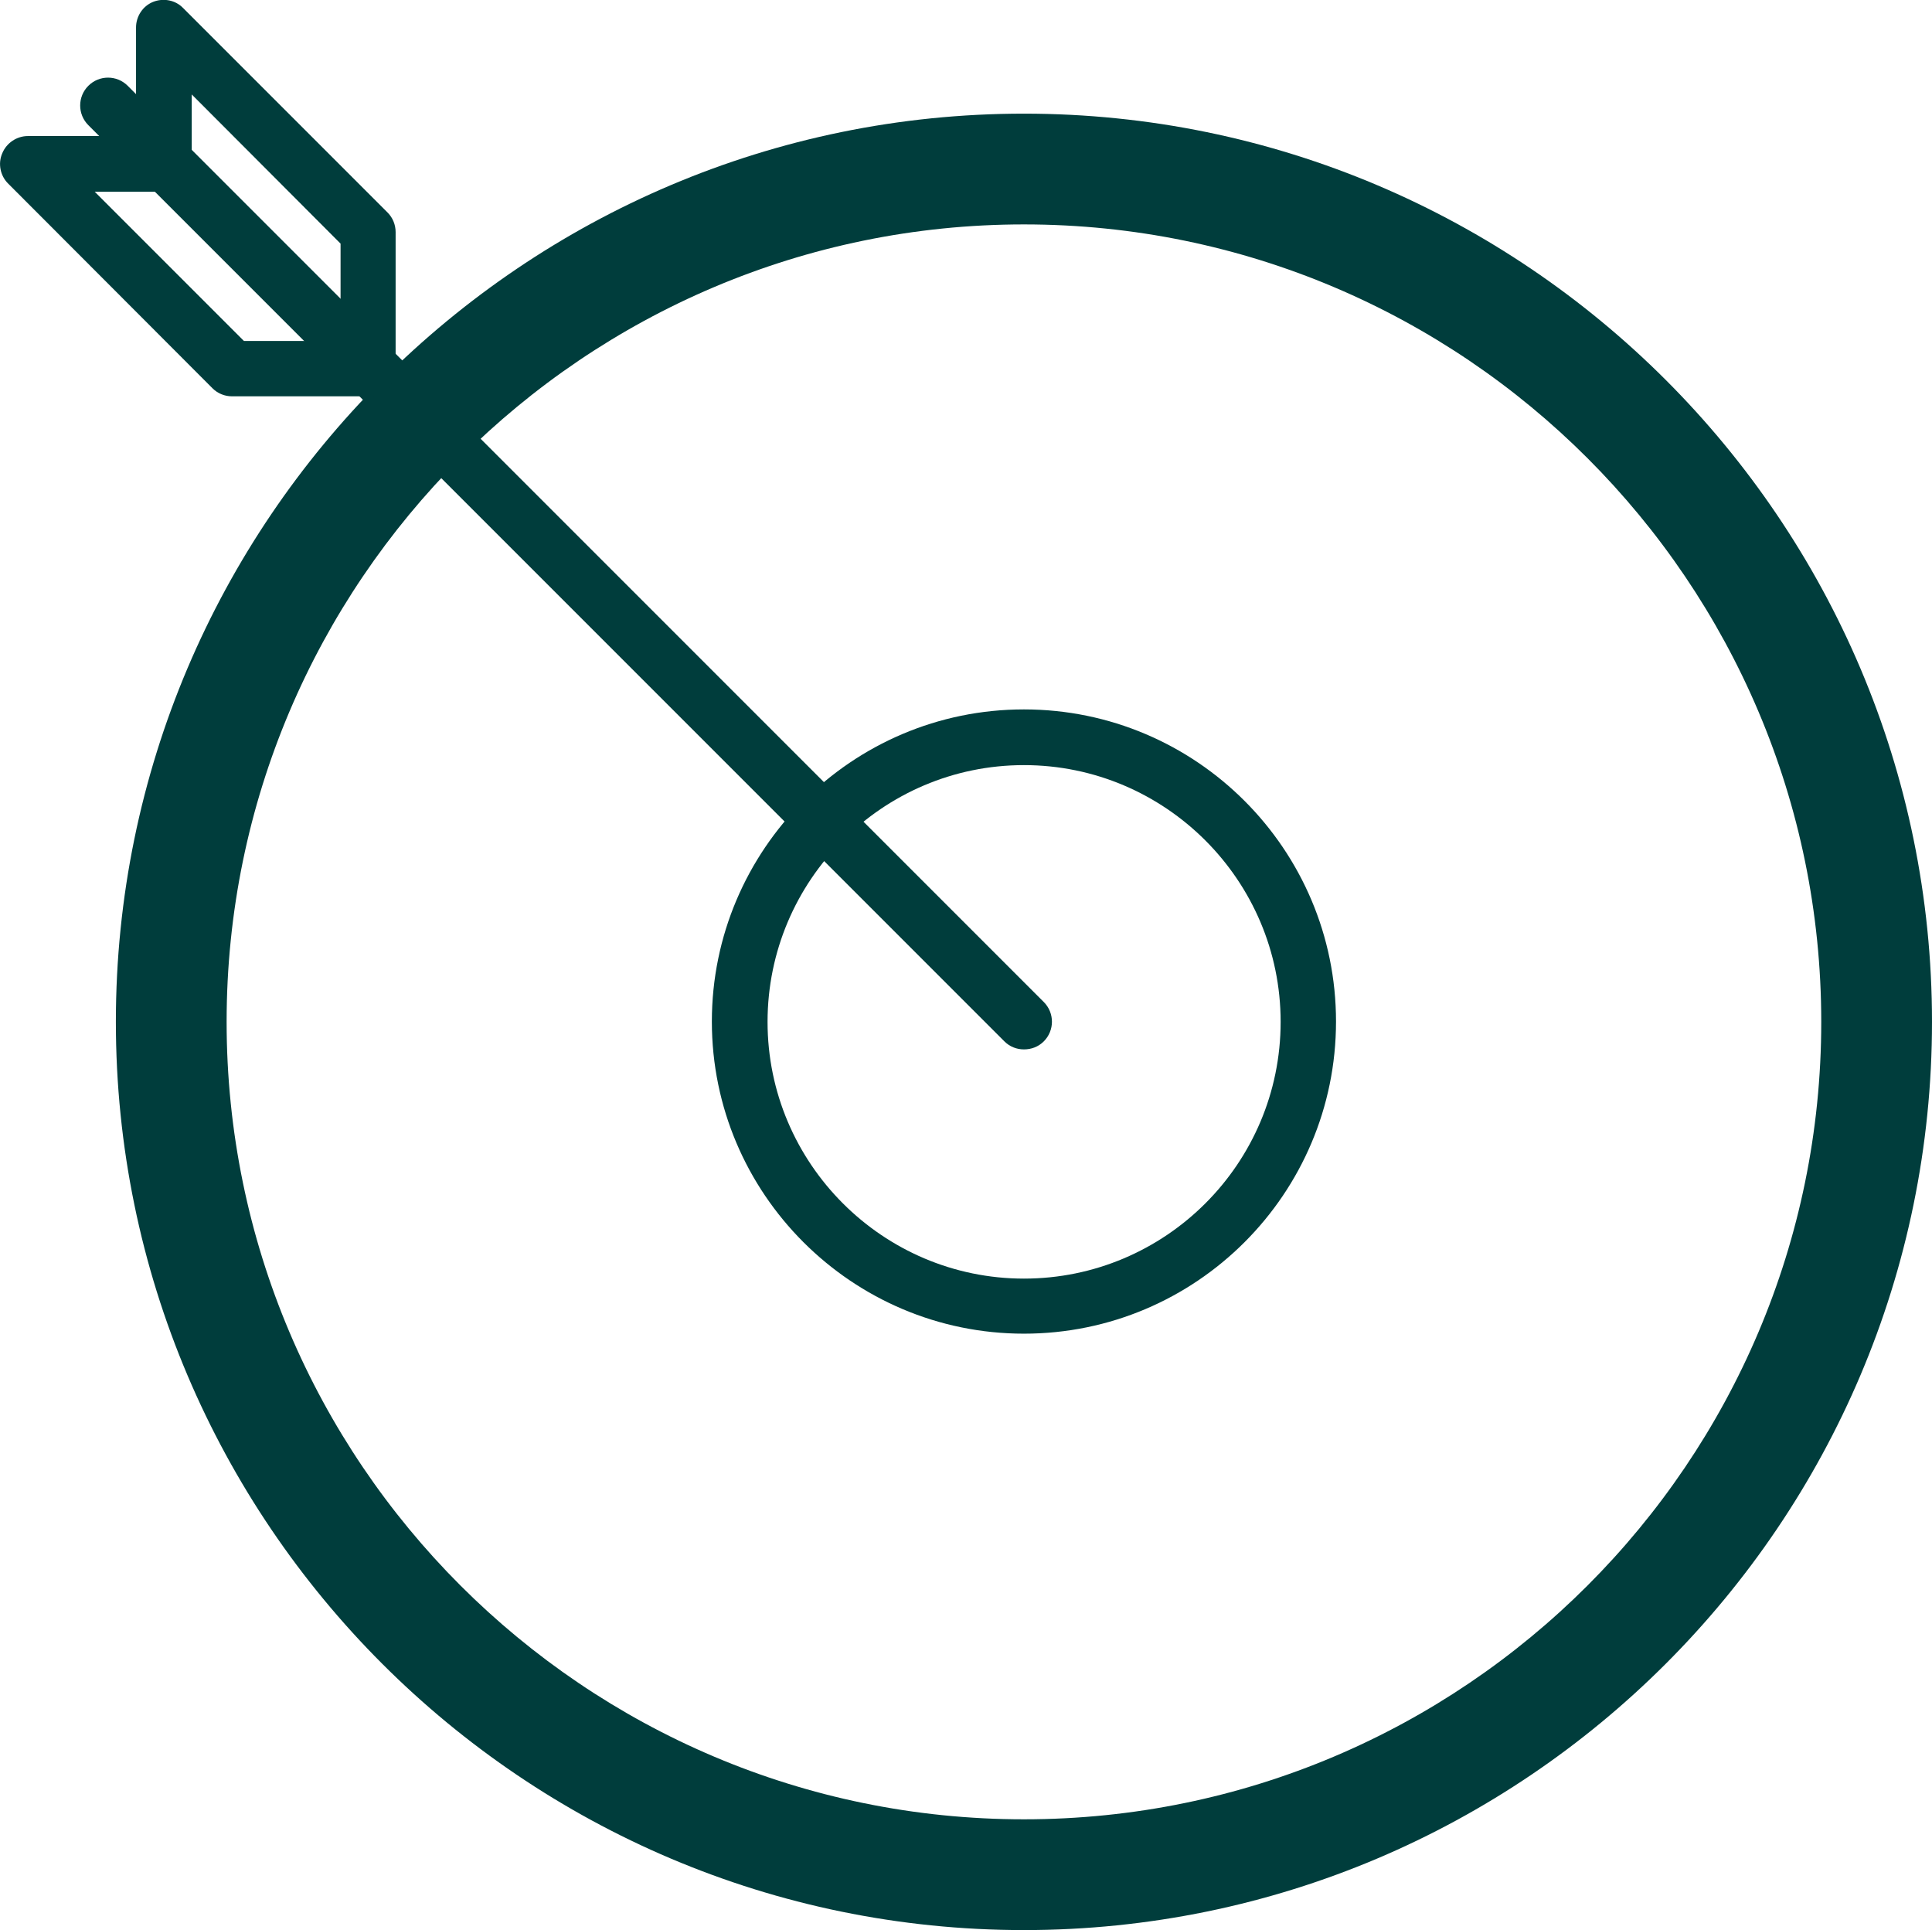 <?xml version="1.0" encoding="utf-8"?>
<!-- Generator: Adobe Illustrator 23.0.1, SVG Export Plug-In . SVG Version: 6.00 Build 0)  -->
<svg version="1.1" id="Ebene_1" xmlns="http://www.w3.org/2000/svg" xmlns:xlink="http://www.w3.org/1999/xlink" x="0px" y="0px"
	 viewBox="0 0 60.36 60.29" style="enable-background:new 0 0 60.36 60.29;" xml:space="preserve">
<style type="text/css">
	.st0{fill:none;stroke:#003d3c;stroke-width:3;stroke-miterlimit:10;}
	.st1{fill:#003d3c;}
	.st2{fill:#003d3c;}
</style>
<g>
	<g>
		<path class="st2" d="M31.99,32.78c-0.22,0-0.44-0.08-0.61-0.25L2.76,3.91c-0.34-0.34-0.34-0.89,0-1.23c0.34-0.34,0.89-0.34,1.23,0
			L32.61,31.3c0.34,0.34,0.34,0.89,0,1.23C32.44,32.7,32.22,32.78,31.99,32.78z"/>
	</g>
	<g>
		<path class="st2" d="M31.99,60.29c-15.64,0-28.37-12.73-28.37-28.37c0-15.65,12.73-28.37,28.37-28.37
			c15.65,0,28.37,12.73,28.37,28.37C60.36,47.56,47.64,60.29,31.99,60.29z M31.99,7.01c-13.73,0-24.91,11.17-24.91,24.91
			c0,13.73,11.17,24.91,24.91,24.91c13.74,0,24.91-11.17,24.91-24.91C56.9,18.18,45.73,7.01,31.99,7.01z"/>
	</g>
	<g>
		<path class="st2" d="M31.99,41.66c-5.37,0-9.75-4.37-9.75-9.75c0-5.37,4.37-9.75,9.75-9.75c5.38,0,9.75,4.37,9.75,9.75
			C41.74,37.29,37.37,41.66,31.99,41.66z M31.99,23.9c-4.42,0-8.01,3.6-8.01,8.02c0,4.42,3.6,8.02,8.01,8.02
			c4.42,0,8.02-3.59,8.02-8.02C40.01,27.5,36.41,23.9,31.99,23.9z"/>
	</g>
	<g>
		<path class="st2" d="M11.51,12.38L11.51,12.38c-0.48,0-0.87-0.39-0.87-0.87l0-3.9L5.99,2.95v2.17c0,0.48-0.39,0.87-0.87,0.87
			c-0.48,0-0.87-0.39-0.87-0.87V0.86c0-0.35,0.21-0.67,0.53-0.8c0.32-0.13,0.7-0.06,0.94,0.19l6.39,6.39
			c0.16,0.16,0.25,0.38,0.25,0.61l0,4.26C12.38,11.99,11.99,12.38,11.51,12.38z"/>
	</g>
	<g>
		<path class="st2" d="M11.51,12.38H7.25c-0.23,0-0.45-0.09-0.61-0.25L0.25,5.73C0.01,5.49-0.07,5.11,0.07,4.79
			c0.13-0.32,0.45-0.54,0.8-0.54H5.2c0.48,0,0.87,0.39,0.87,0.87c0,0.48-0.39,0.87-0.87,0.87H2.96l4.66,4.66h3.9
			c0.48,0,0.87,0.39,0.87,0.87C12.38,11.99,11.99,12.38,11.51,12.38z"/>
	</g>
</g>
</svg>
